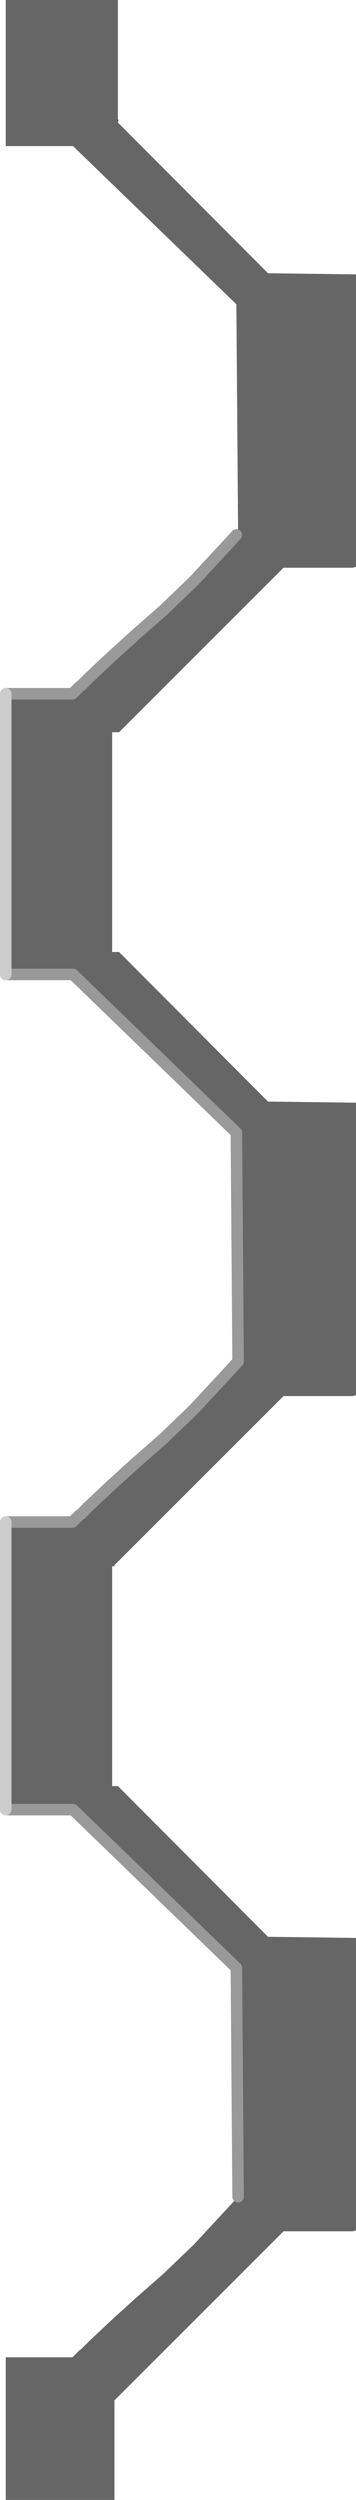 <?xml version="1.0" encoding="UTF-8" standalone="no"?>
<svg xmlns:xlink="http://www.w3.org/1999/xlink" height="217.3px" width="30.95px" xmlns="http://www.w3.org/2000/svg">
  <g transform="matrix(1.0, 0.0, 0.0, 1.0, 15.7, 108.65)">
    <path d="M-5.45 -98.0 L7.6 -84.9 15.25 -84.8 15.25 -59.35 15.05 -59.35 15.05 -59.3 8.95 -59.3 -5.35 -45.0 -5.95 -45.0 -5.95 -25.9 -5.35 -25.9 7.6 -12.9 15.25 -12.8 15.25 12.65 15.05 12.65 15.05 12.7 8.95 12.7 -5.75 27.4 -5.75 27.5 -5.95 27.5 -5.95 46.6 -5.45 46.6 7.6 59.7 15.25 59.8 15.25 85.25 15.05 85.25 15.05 85.3 8.95 85.3 -5.75 100.0 -5.75 108.65 -15.2 108.65 -15.2 96.25 -9.4 96.25 -9.3 96.15 -9.2 96.05 -9.15 96.0 -8.8 95.65 -8.65 95.55 -7.95 94.85 -6.2 93.2 -3.95 91.15 -1.5 89.0 1.05 86.55 1.2 86.4 4.35 83.0 4.85 82.45 5.0 82.3 4.85 62.4 -9.35 48.65 -10.6 48.65 -11.3 48.65 -11.95 48.65 -12.65 48.65 -13.25 48.65 -15.2 48.65 -15.2 23.65 -9.4 23.65 -9.3 23.55 -9.2 23.45 -9.15 23.4 -8.8 23.05 -8.65 22.95 -7.95 22.25 -6.2 20.6 -3.95 18.55 -1.5 16.4 1.05 13.95 1.2 13.8 4.35 10.4 4.85 9.85 5.0 9.7 4.85 -10.2 -9.35 -23.95 -10.6 -23.95 -11.3 -23.95 -11.95 -23.95 -12.65 -23.95 -13.25 -23.95 -15.2 -23.95 -15.2 -48.35 -9.4 -48.35 -9.3 -48.45 -9.2 -48.55 -9.15 -48.6 -8.8 -48.95 -8.65 -49.05 -7.95 -49.75 -6.2 -51.4 -3.95 -53.45 -1.5 -55.6 1.05 -58.05 1.2 -58.2 4.35 -61.6 4.85 -62.15 5.0 -62.3 4.85 -82.2 -9.35 -95.95 -10.6 -95.95 -11.3 -95.95 -11.95 -95.95 -12.65 -95.95 -13.25 -95.95 -15.2 -95.95 -15.2 -108.65 -5.45 -108.65 -5.45 -98.25 -5.45 -98.0" fill="#666666" fill-rule="evenodd" stroke="none"/>
    <path d="M4.85 82.45 L4.95 82.35 5.0 82.3 4.85 82.45 M4.85 9.85 L4.95 9.75 5.0 9.7 4.85 9.85 M4.85 -62.15 L4.95 -62.25 5.0 -62.3 4.85 -62.15 M-5.45 -98.25 L-5.4 -98.25 -5.45 -98.0 -5.45 -98.25" fill="#000000" fill-rule="evenodd" stroke="none"/>
    <path d="M5.0 82.3 L4.85 62.4 -9.35 48.65 -10.6 48.65 -11.3 48.65 -11.95 48.65 -12.65 48.65 -13.25 48.65 -15.2 48.65 M-15.2 23.65 L-9.4 23.65 -9.3 23.55 -9.2 23.45 -9.15 23.4 -8.8 23.05 -8.65 22.95 -7.95 22.25 -6.2 20.6 -3.95 18.55 -1.5 16.4 1.05 13.95 1.2 13.8 4.35 10.4 4.85 9.85 M5.0 9.7 L4.85 -10.2 -9.35 -23.95 -10.6 -23.95 -11.3 -23.95 -11.95 -23.95 -12.65 -23.95 -13.25 -23.95 -15.2 -23.95 M-15.2 -48.35 L-9.4 -48.35 -9.3 -48.45 -9.2 -48.55 -9.15 -48.6 -8.8 -48.95 -8.65 -49.05 -7.95 -49.75 -6.2 -51.4 -3.95 -53.45 -1.5 -55.6 1.05 -58.05 1.2 -58.2 4.35 -61.6 4.85 -62.15" fill="none" stroke="#999999" stroke-linecap="round" stroke-linejoin="round" stroke-width="1.0"/>
    <path d="M-15.2 48.65 L-15.2 23.65 M-15.2 -23.95 L-15.2 -48.35" fill="none" stroke="#cccccc" stroke-linecap="round" stroke-linejoin="round" stroke-width="1.0"/>
  </g>
</svg>
